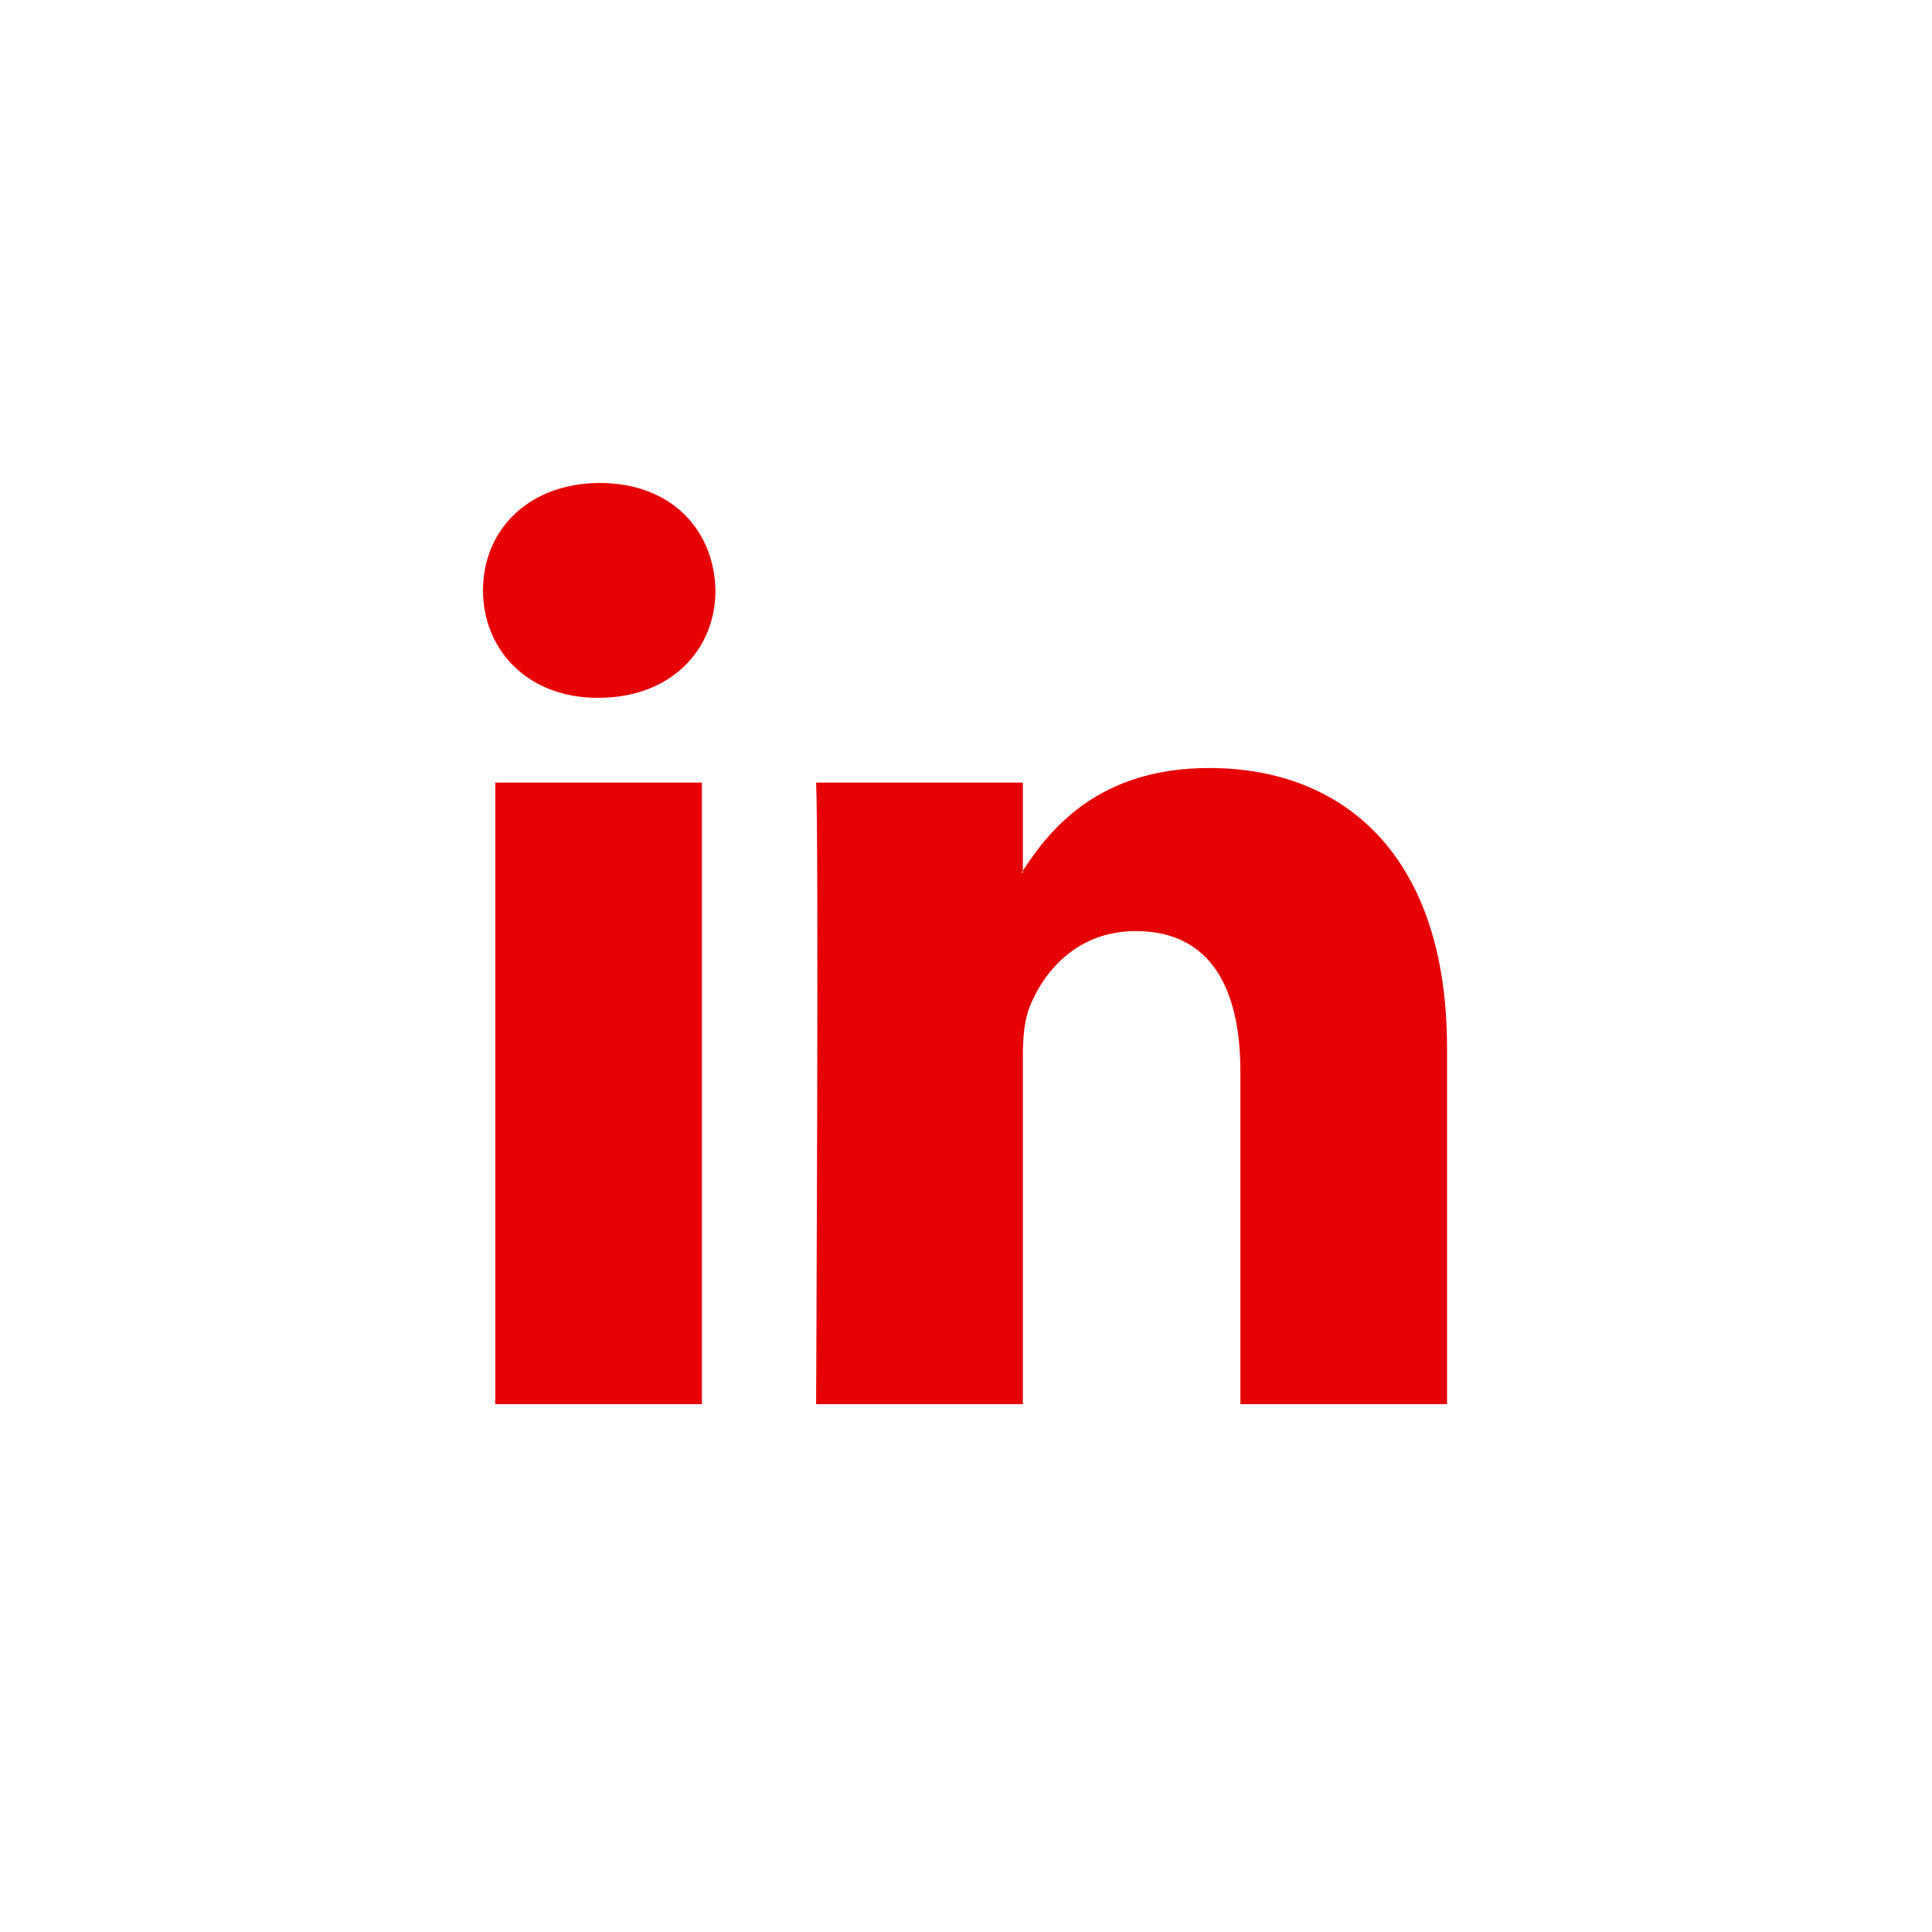 <svg width="40" height="40" viewBox="0 0 40 40" fill="none" xmlns="http://www.w3.org/2000/svg">
<rect x="0" y="0" width="40" height="40" fill="#333333" stroke="none"/>
<g clip-path="url(#clip0_201_171)">
<path d="M40 0H0V40H40V0Z" fill="white"/>
<path d="M29.959 21.693V29.072H25.681V22.187C25.681 20.457 25.062 19.277 23.514 19.277C22.332 19.277 21.628 20.073 21.319 20.842C21.206 21.117 21.177 21.5 21.177 21.885V29.072H16.897C16.897 29.072 16.955 17.412 16.897 16.203H21.177V18.027L21.149 18.069H21.177V18.027C21.745 17.152 22.76 15.901 25.033 15.901C27.848 15.901 29.959 17.741 29.959 21.693ZM12.421 10C10.958 10 10 10.96 10 12.223C10 13.458 10.93 14.447 12.365 14.447H12.393C13.886 14.447 14.813 13.458 14.813 12.223C14.787 10.96 13.886 10 12.421 10ZM10.254 29.072H14.532V16.203H10.254V29.072Z" fill="#E60004"/>
</g>
<defs>
<clipPath id="clip0_201_171">
<rect width="40" height="40" fill="white"/>
</clipPath>
</defs>
</svg>
